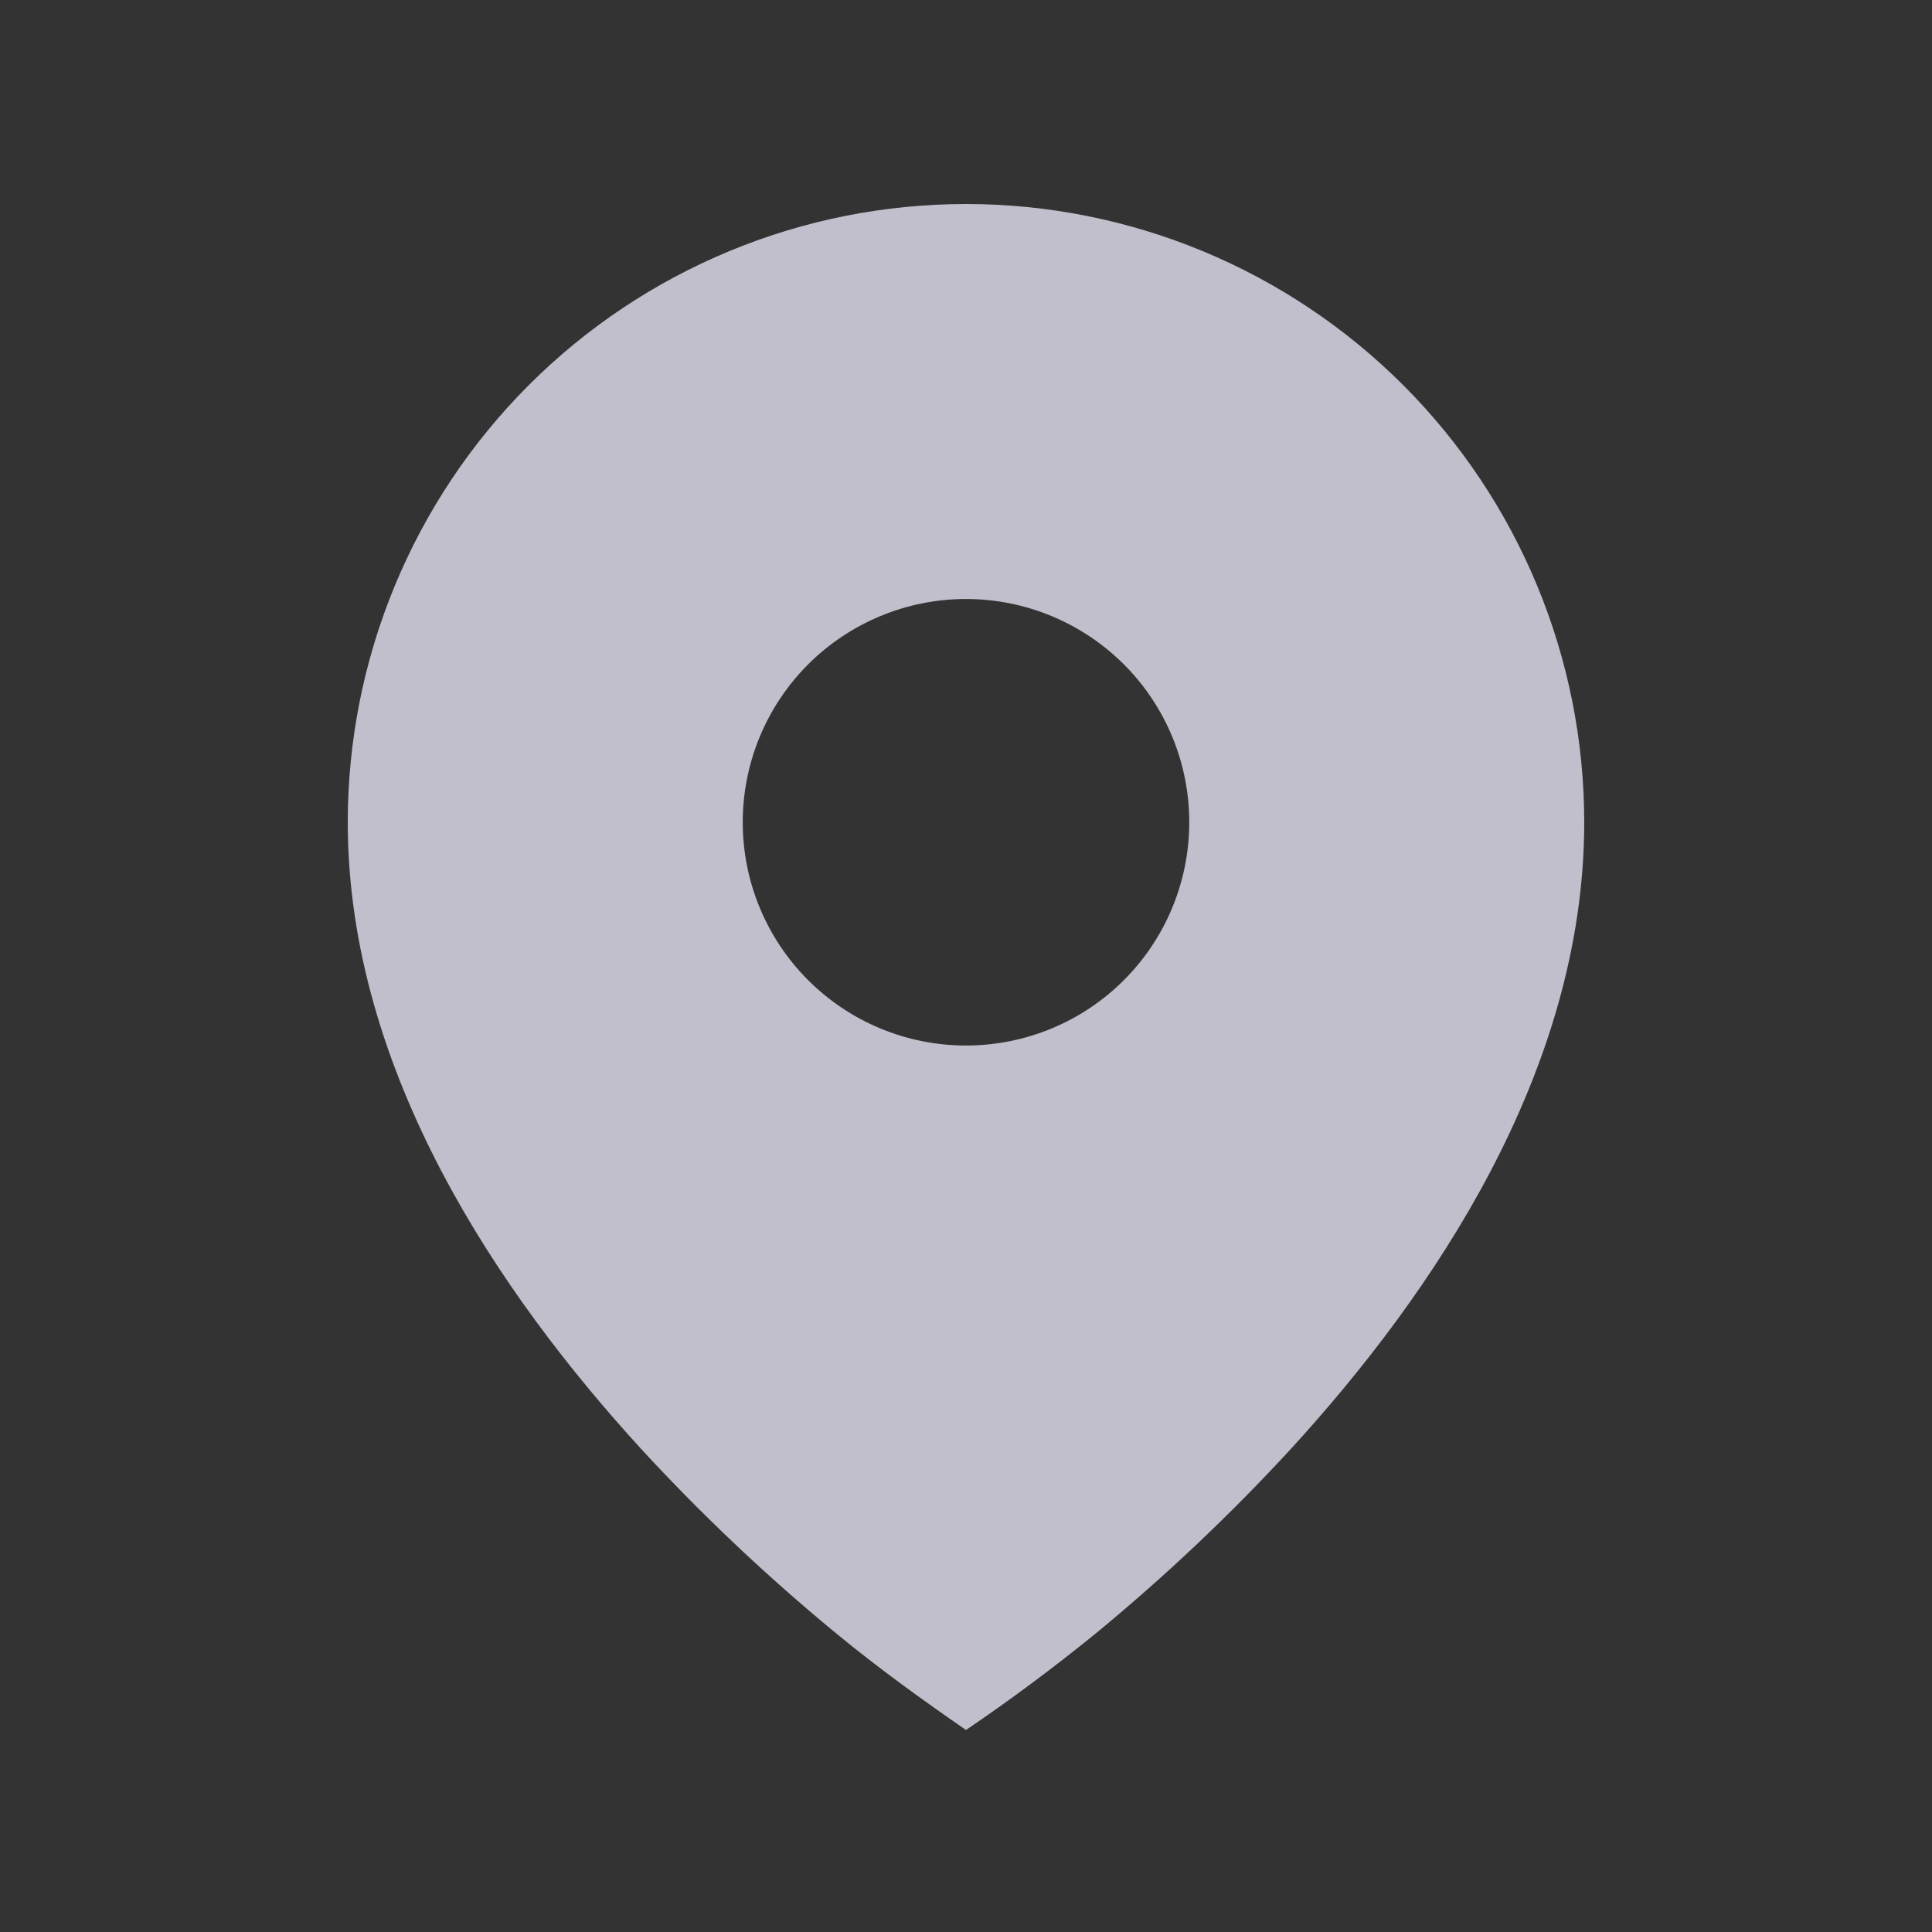 <?xml version="1.0" encoding="UTF-8"?> <svg xmlns="http://www.w3.org/2000/svg" width="25" height="25" viewBox="0 0 25 25" fill="none"><rect x="0" y="0" width="25" height="25" fill="#333333" stroke="none"/><path d="M10.824 21.139C11.363 21.583 11.925 21.989 12.5 22.386C13.076 21.995 13.635 21.579 14.176 21.139C15.076 20.399 15.923 19.598 16.712 18.74C18.528 16.753 20.5 13.873 20.5 10.64C20.5 9.59 20.293 8.549 19.891 7.579C19.489 6.608 18.9 5.726 18.157 4.983C17.414 4.24 16.532 3.651 15.562 3.249C14.591 2.847 13.551 2.64 12.5 2.64C11.449 2.64 10.409 2.847 9.439 3.249C8.468 3.651 7.586 4.24 6.843 4.983C6.1 5.726 5.511 6.608 5.109 7.579C4.707 8.549 4.5 9.59 4.5 10.64C4.5 13.873 6.472 16.752 8.288 18.74C9.077 19.598 9.924 20.399 10.824 21.139ZM12.5 13.529C11.734 13.529 10.999 13.225 10.457 12.683C9.915 12.141 9.611 11.406 9.611 10.64C9.611 9.874 9.915 9.139 10.457 8.597C10.999 8.056 11.734 7.751 12.5 7.751C13.266 7.751 14.001 8.056 14.543 8.597C15.085 9.139 15.389 9.874 15.389 10.64C15.389 11.406 15.085 12.141 14.543 12.683C14.001 13.225 13.266 13.529 12.5 13.529Z" fill="#EEEDFD" fill-opacity="0.75"></path></svg> 
